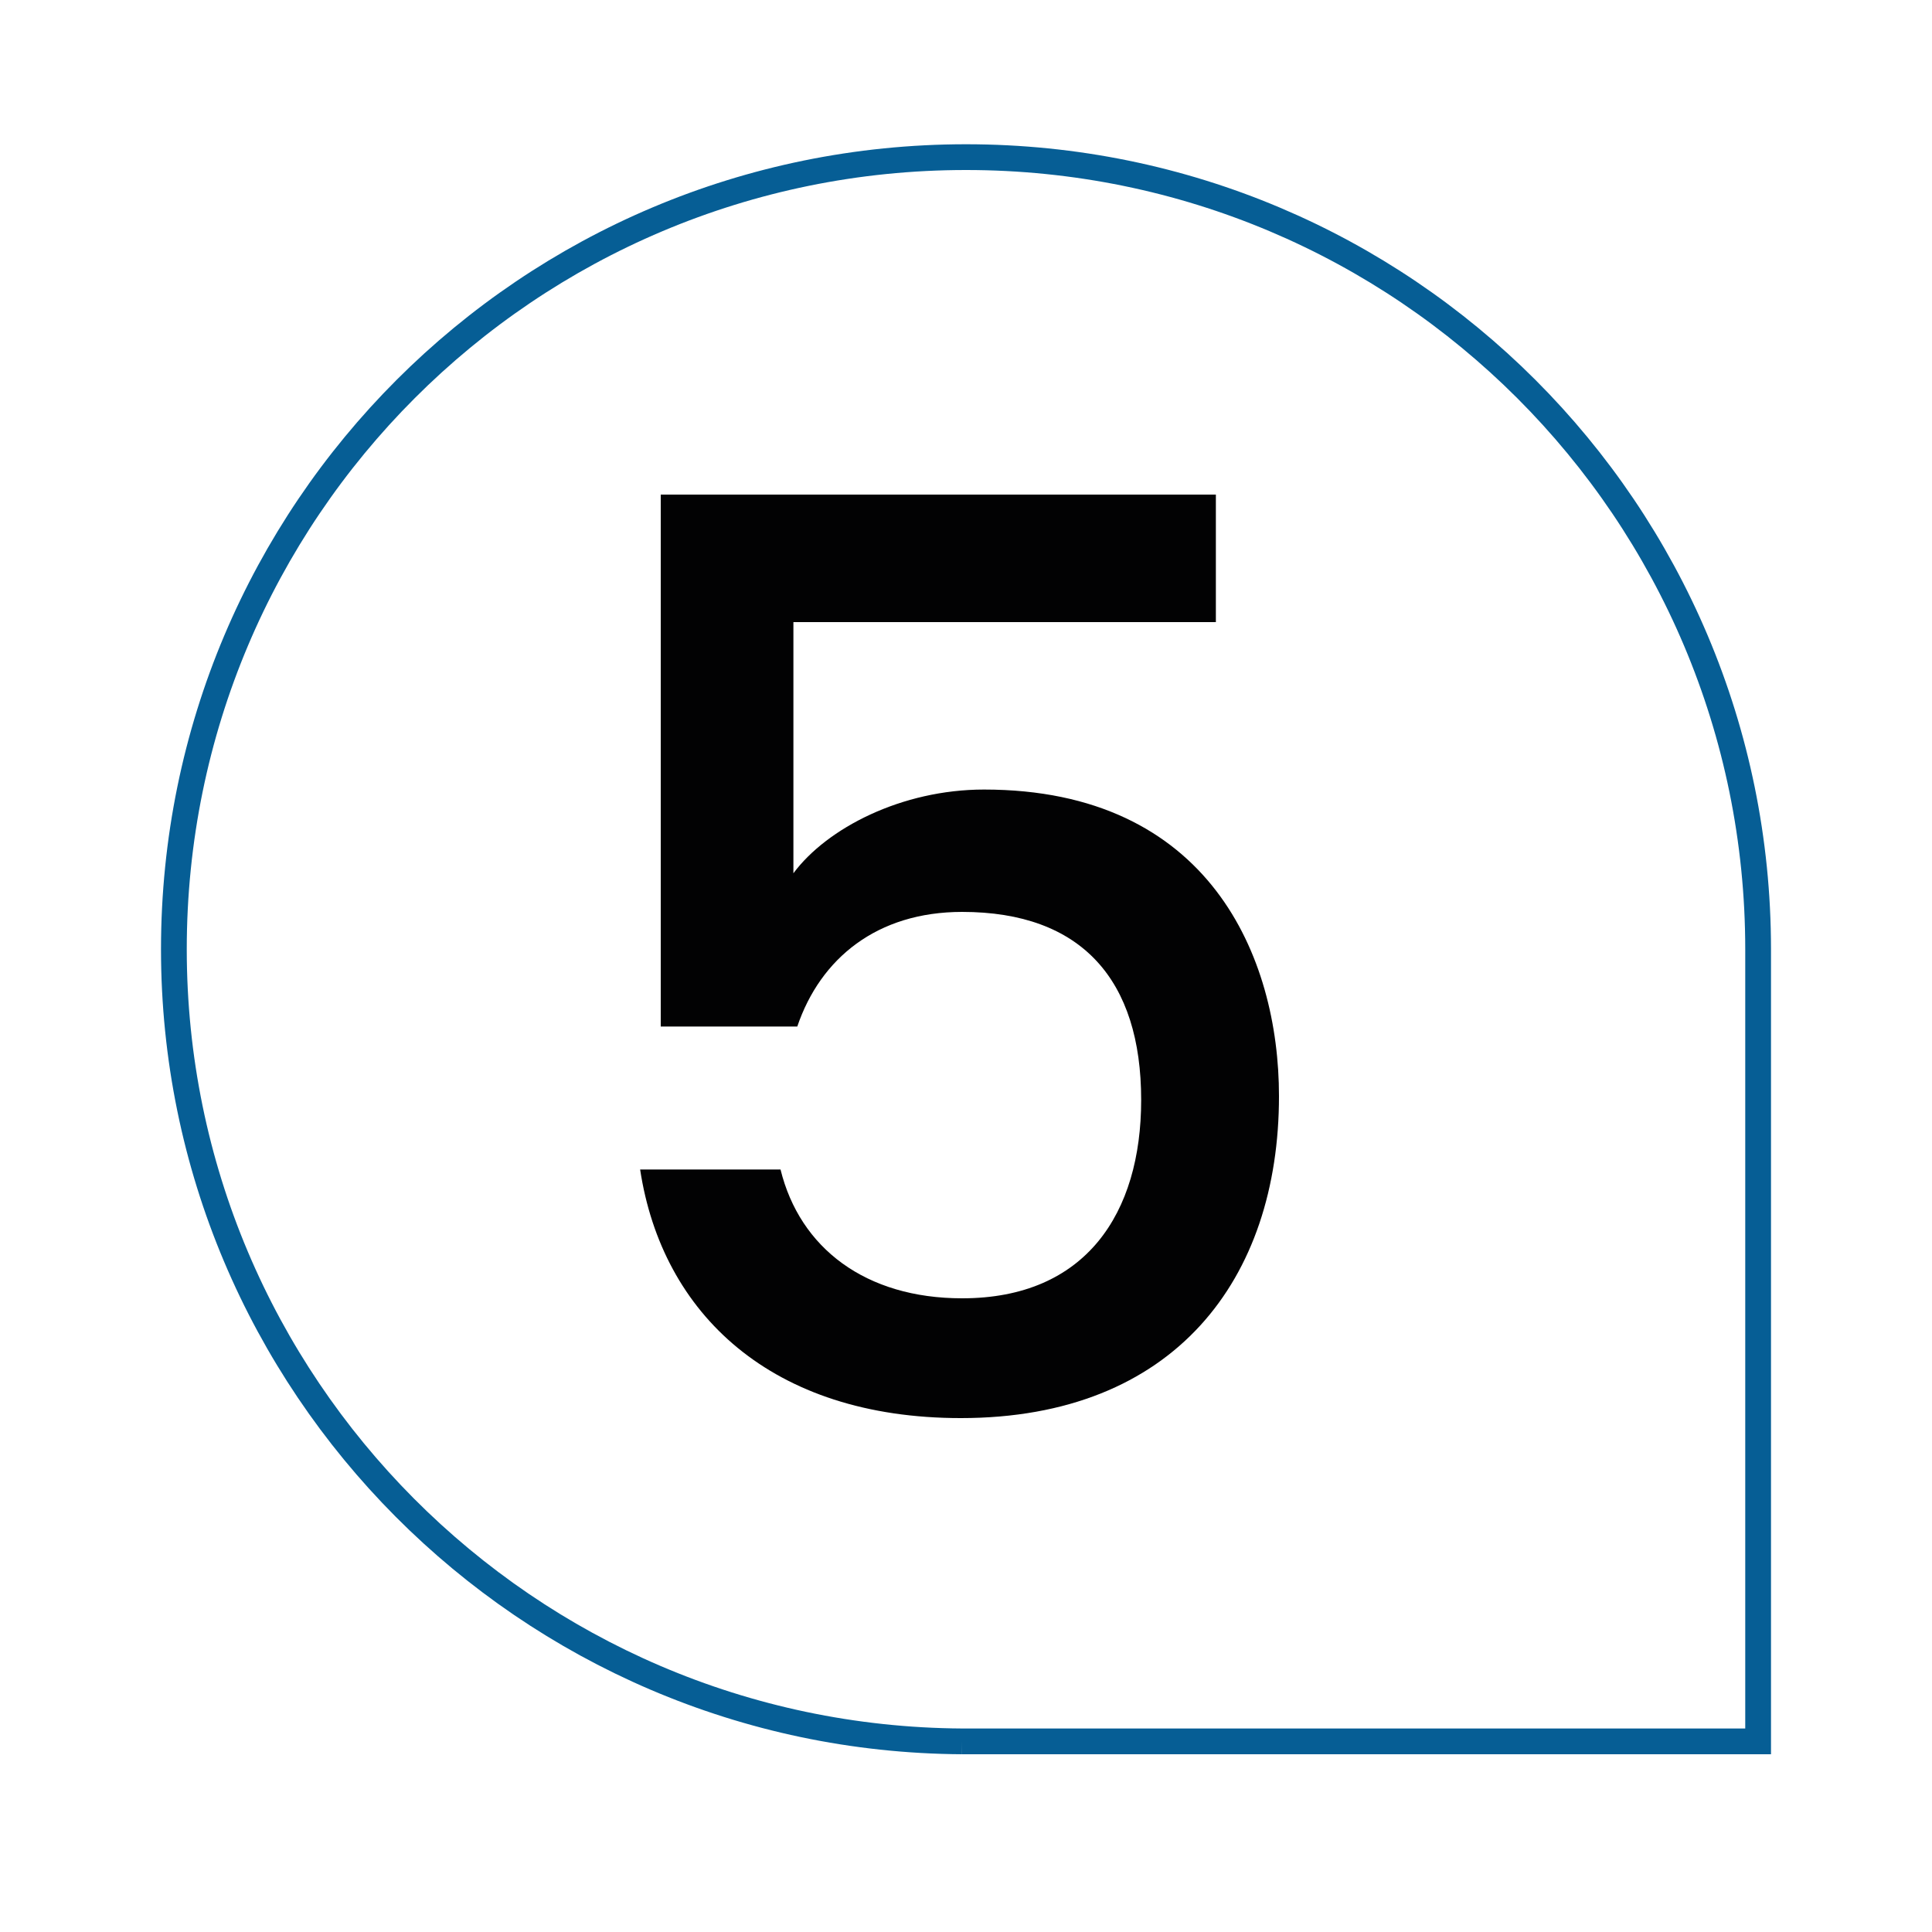 <?xml version="1.0" encoding="utf-8"?>
<!-- Generator: $$$/GeneralStr/196=Adobe Illustrator 27.6.0, SVG Export Plug-In . SVG Version: 6.00 Build 0)  -->
<svg version="1.1" id="Calque_1" xmlns="http://www.w3.org/2000/svg" xmlns:xlink="http://www.w3.org/1999/xlink" x="0px" y="0px"
	 viewBox="0 0 150 150" style="enable-background:new 0 0 150 150;" xml:space="preserve">
<style type="text/css">
	.st0{clip-path:url(#SVGID_00000036234642222664268720000002973652176330433935_);}
	.st1{fill:none;stroke:#065E95;stroke-width:2;stroke-miterlimit:10;}
	.st2{enable-background:new    ;}
	.st3{fill:#020203;}
</style>
<g id="Groupe_2765_00000123409969104530476660000010554906202110496149_" transform="translate(-210 -1715)">
	<g id="Groupe_2740_00000164494383961737869520000009826987212725928323_" transform="translate(210 1725)">
		<g>
			<defs>
				<rect id="SVGID_1_" x="12.5" y="1.2" width="125" height="125"/>
			</defs>
			<clipPath id="SVGID_00000011005201007614928040000007434885364226435004_">
				<use xlink:href="#SVGID_1_"  style="overflow:visible;"/>
			</clipPath>
			
				<g id="Groupe_2738_00000135650177237496352430000017042396624566391430_" style="clip-path:url(#SVGID_00000011005201007614928040000007434885364226435004_);">
				<path id="Tracé_3363_00000137110118642402206960000013640623892620767364_" class="st1" d="M74.7,125.2h61.8V63.7
					c0-34-27.5-61.5-61.5-61.5c-34,0-61.5,27.5-61.5,61.5C13.5,97.5,40.9,125,74.7,125.2"/>
			</g>
		</g>
	</g>
	<g class="st2">
		<path class="st3" d="M304.4,1753.5v9.8h-32.8v19.5c2.6-3.5,8.4-6.5,14.8-6.5c17.5,0,22.9,13,22.9,23.8c0,14.2-8.1,25-24.7,25
			c-14.7,0-23.2-8.1-24.9-19.3h10.9c1.5,6.1,6.6,10,14.1,10c9.6,0,13.9-6.6,13.9-15.4c0-9.3-4.6-14.6-13.9-14.6
			c-6.6,0-11,3.6-12.8,8.9h-10.6v-41.3H304.4z"/>
	</g>
</g>
</svg>
